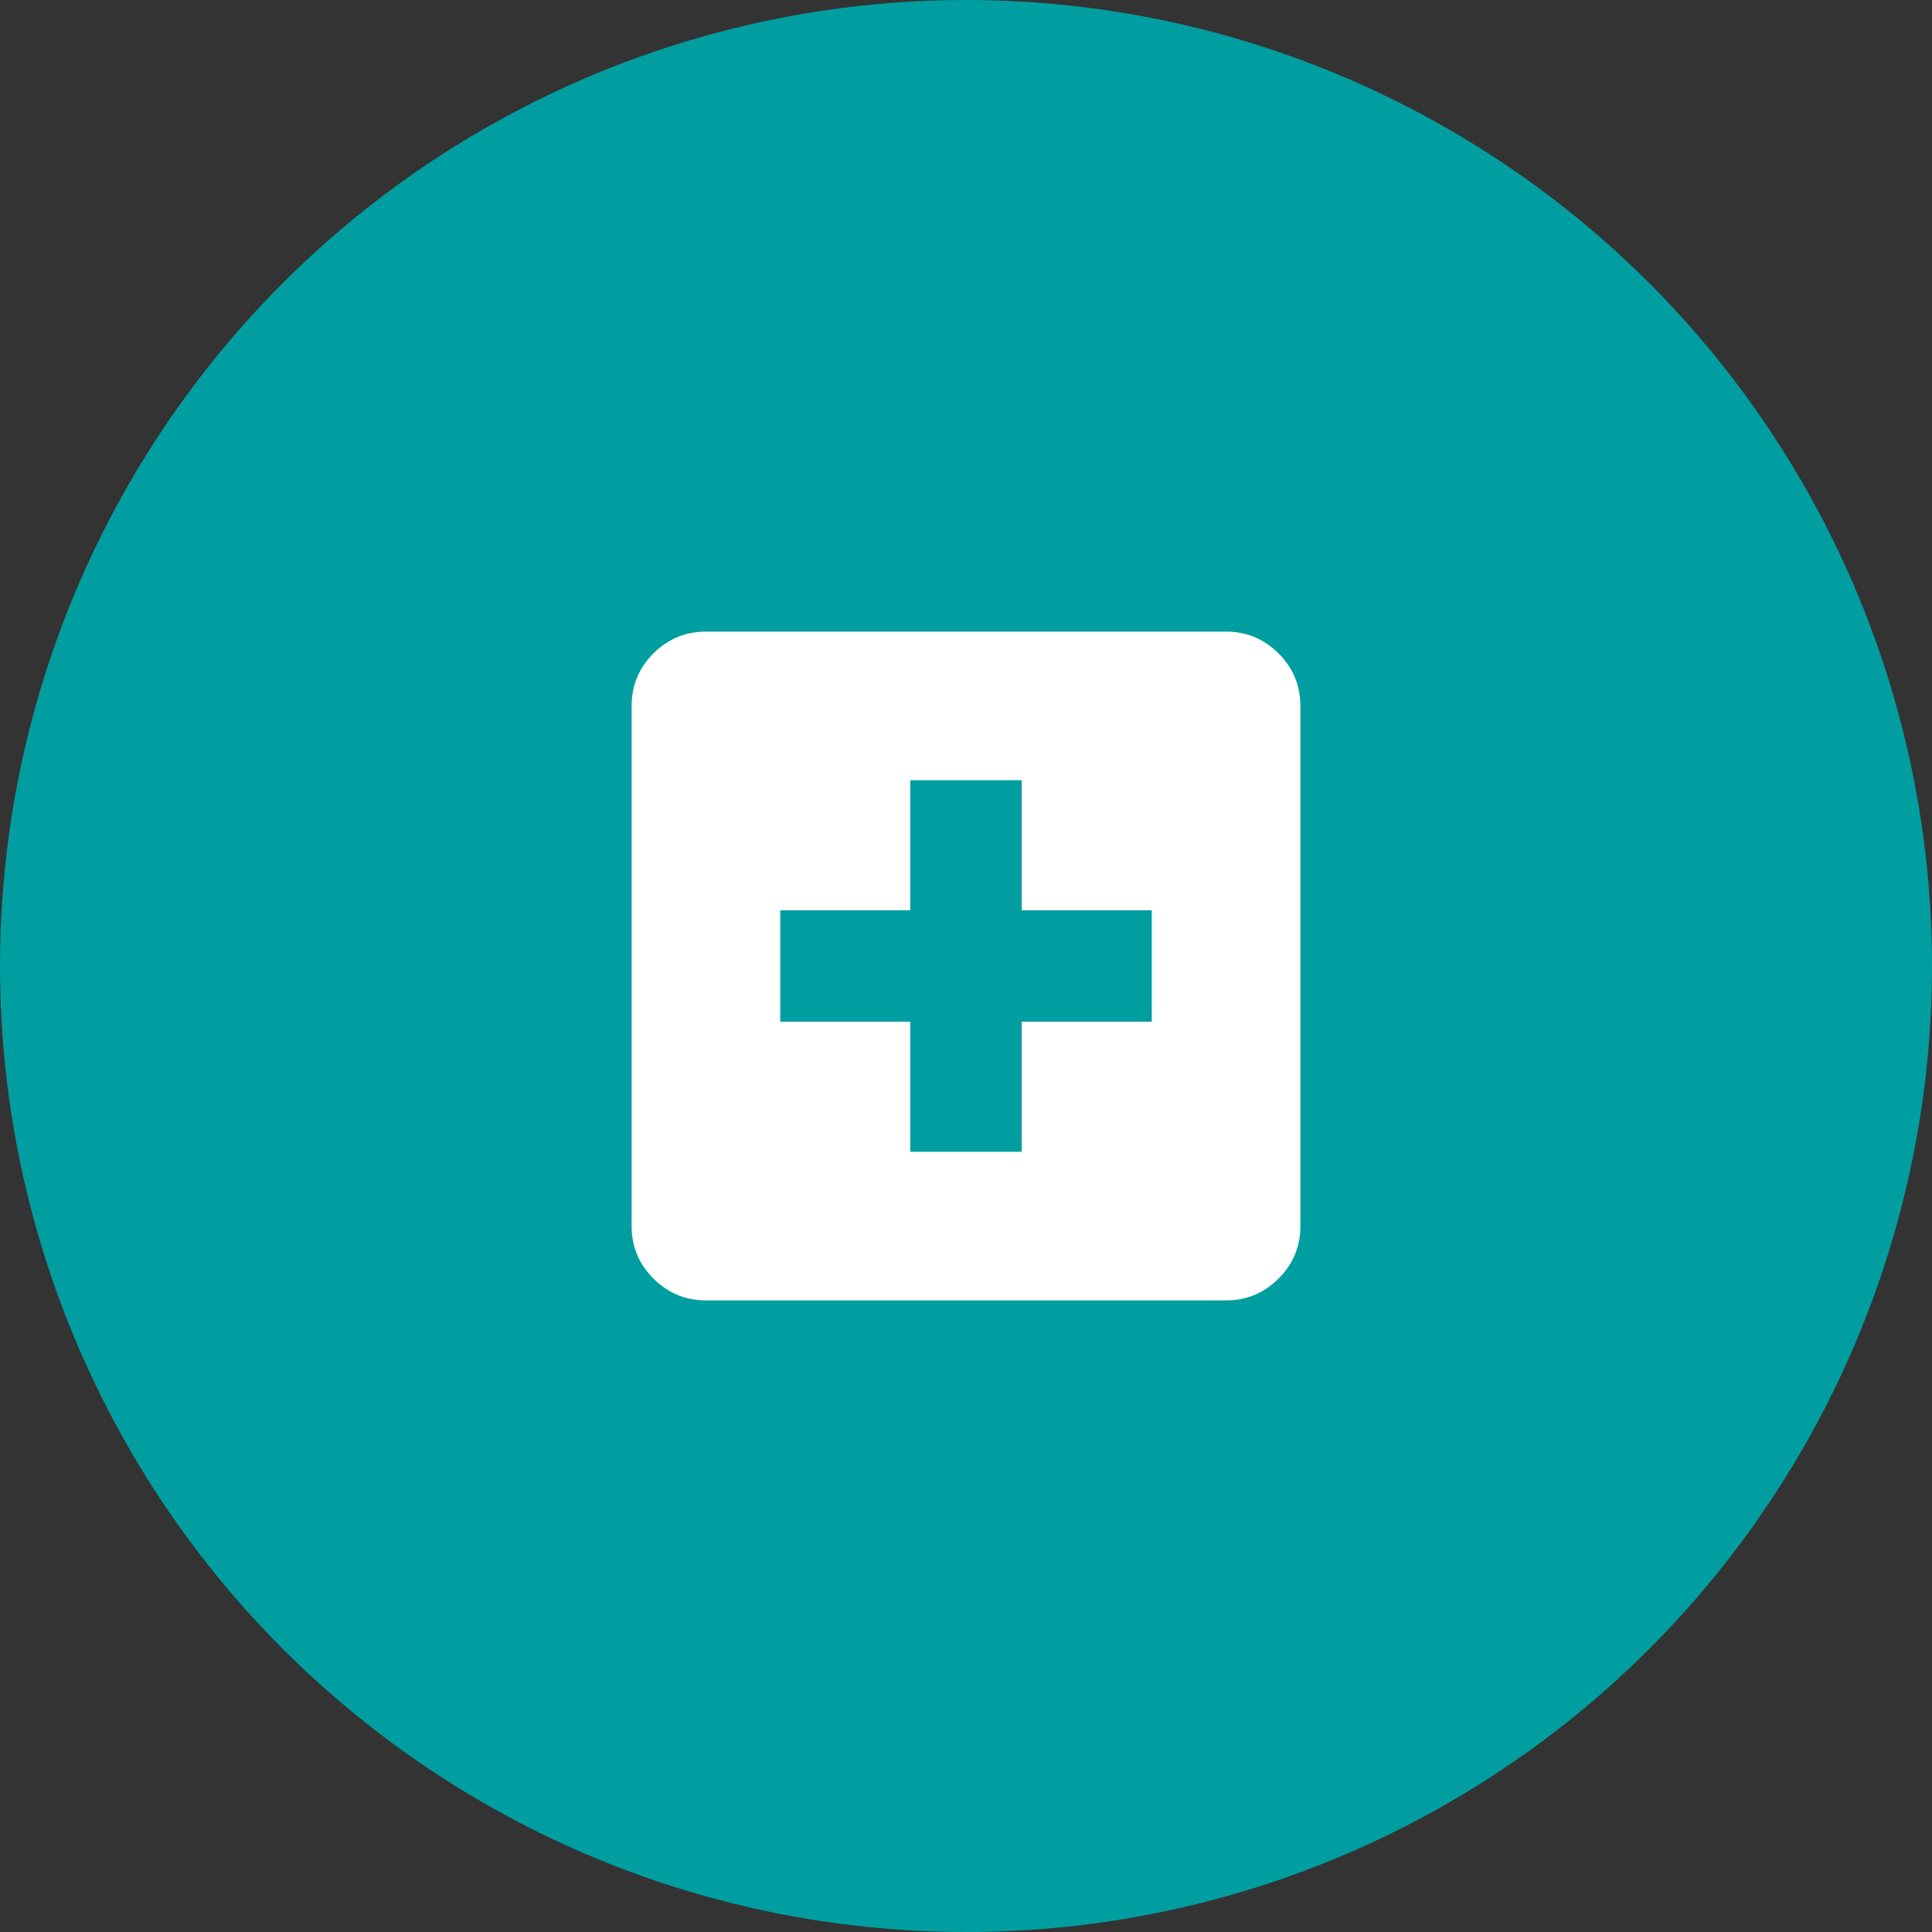 <svg width="52" height="52" viewBox="0 0 52 52" fill="none" xmlns="http://www.w3.org/2000/svg">
<rect x="0" y="0" width="52" height="52" fill="#333333" stroke="none"/>
<circle cx="26" cy="26" r="26" fill="#009EA0"/>
<mask id="mask0_24434_23867" style="mask-type:alpha" maskUnits="userSpaceOnUse" x="14" y="14" width="24" height="24">
<rect x="14" y="14" width="24" height="24" fill="#D9D9D9"/>
</mask>
<g mask="url(#mask0_24434_23867)">
<path d="M24.5 31H27.5V27.5H31V24.5H27.5V21H24.5V24.5H21V27.5H24.5V31ZM19 35C18.45 35 17.979 34.804 17.587 34.413C17.196 34.021 17 33.55 17 33V19C17 18.45 17.196 17.979 17.587 17.587C17.979 17.196 18.45 17 19 17H33C33.55 17 34.021 17.196 34.413 17.587C34.804 17.979 35 18.45 35 19V33C35 33.55 34.804 34.021 34.413 34.413C34.021 34.804 33.55 35 33 35H19Z" fill="white"/>
</g>
</svg>
